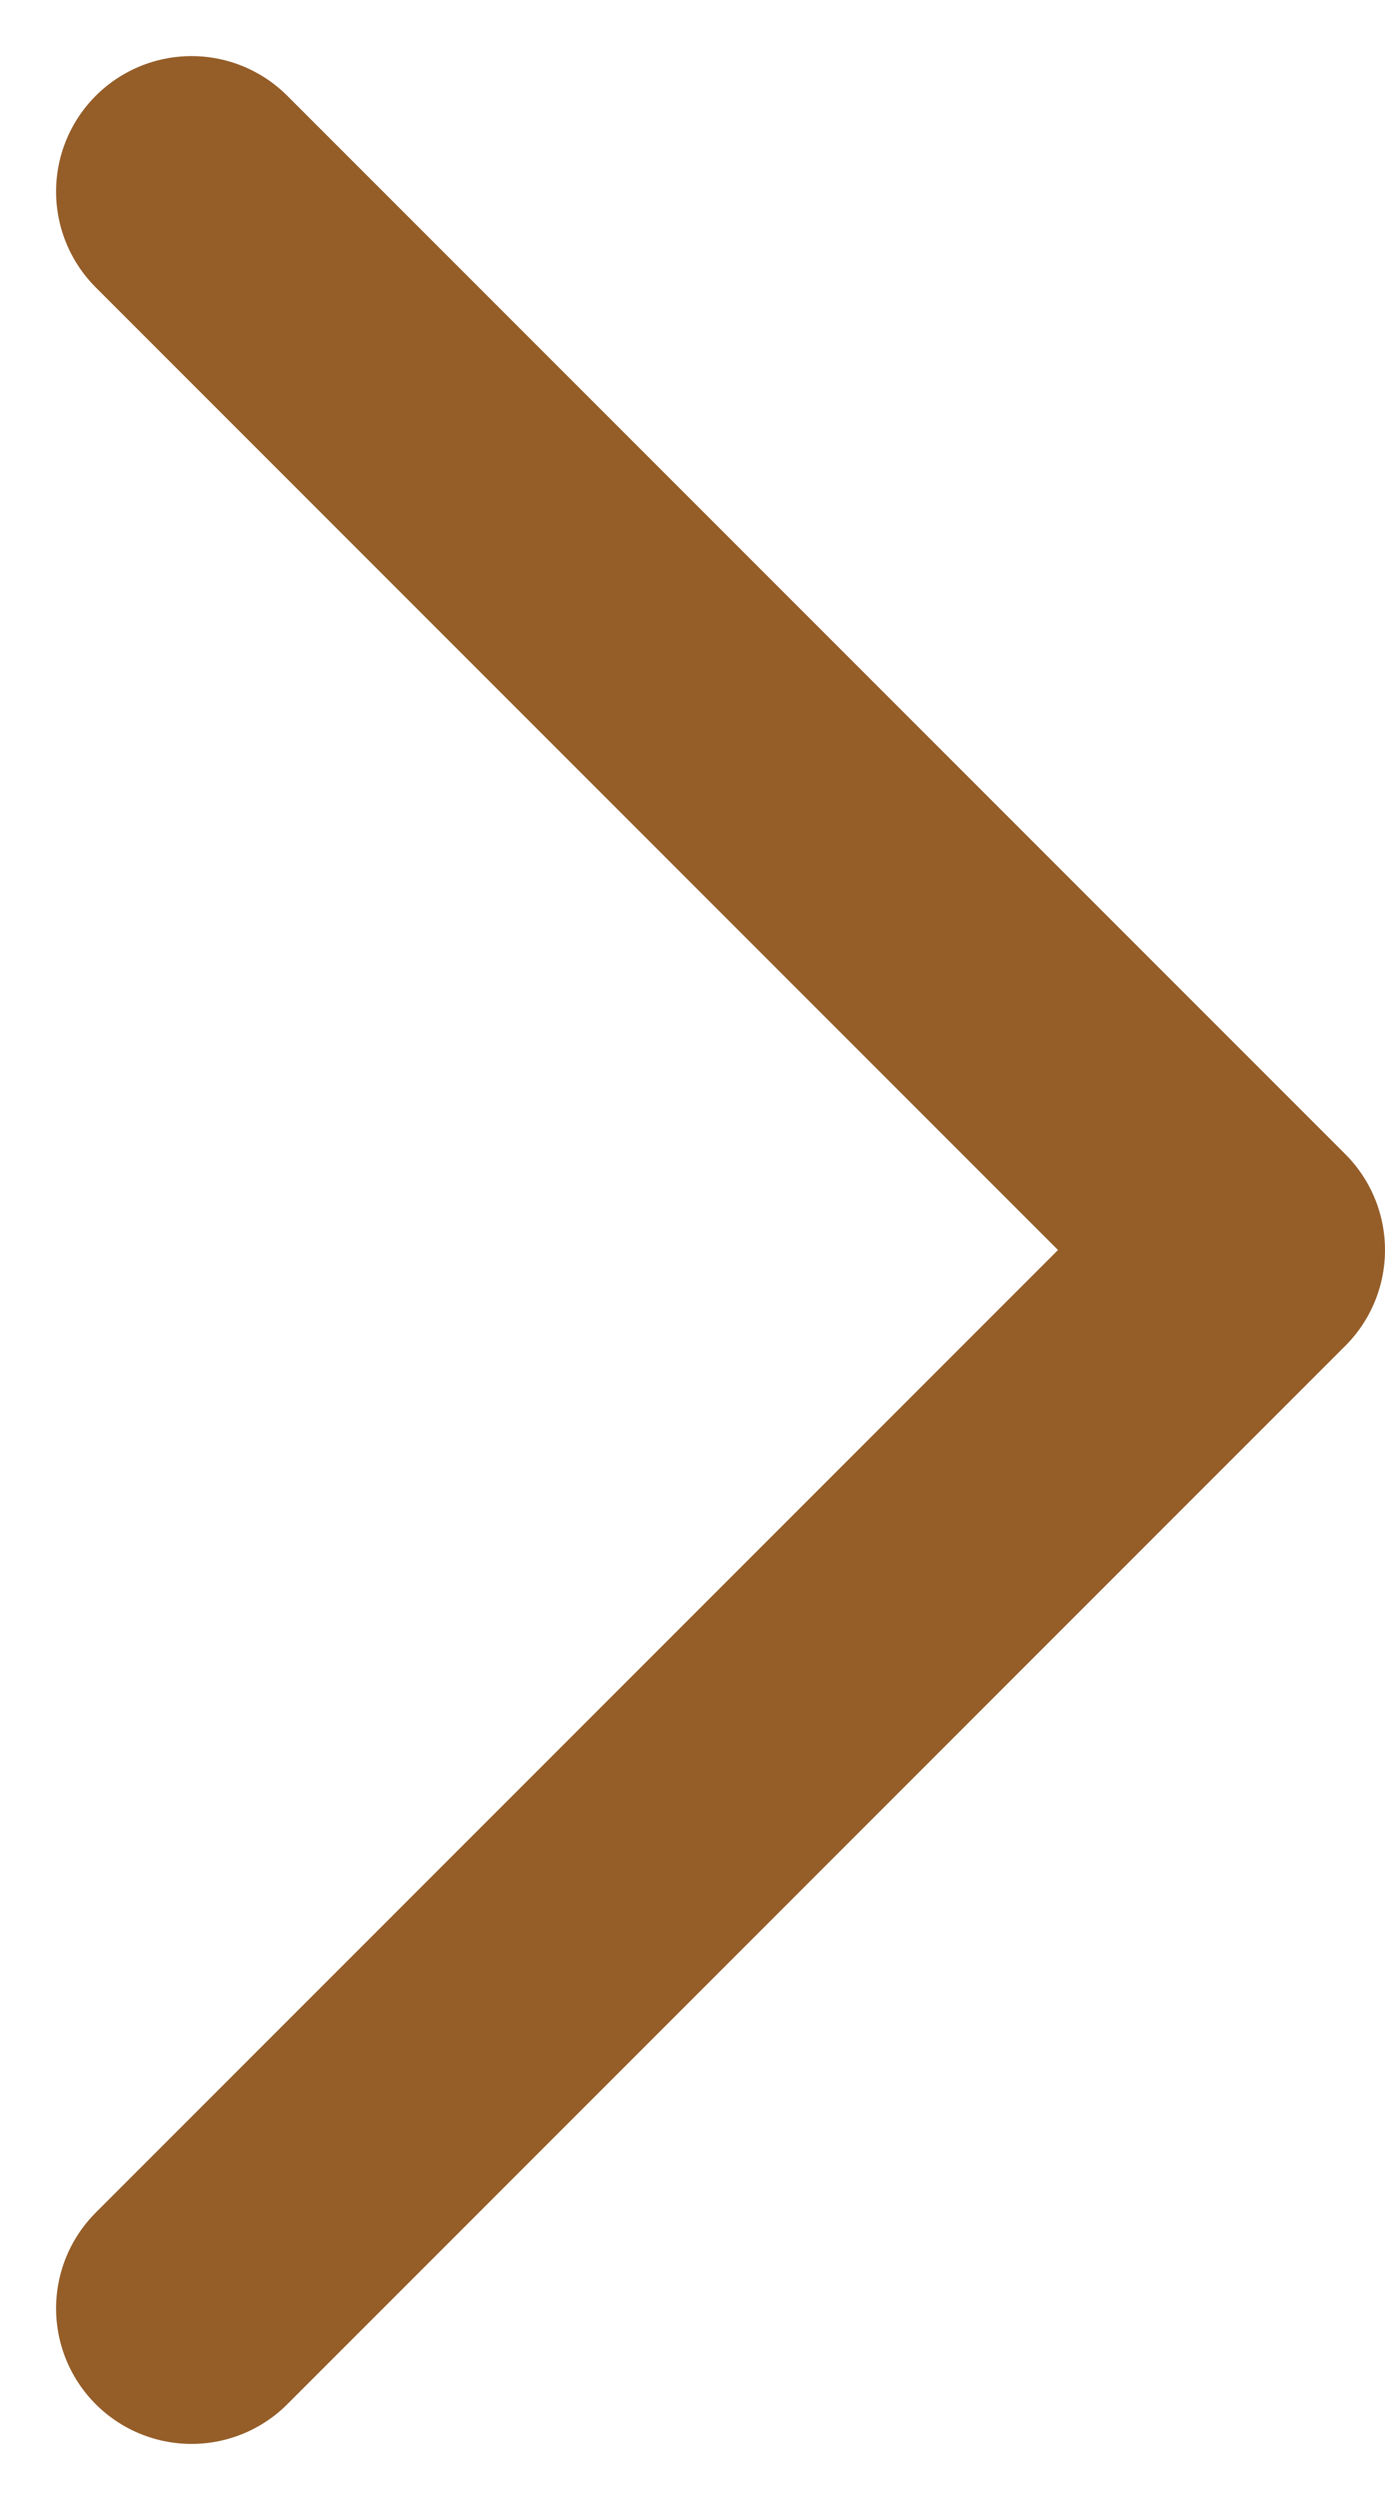 <svg xmlns="http://www.w3.org/2000/svg" width="15.338" height="27.676" viewBox="0 0 15.338 27.676"><path d="M13.5,32.434,25.217,20.717,13.5,9" transform="translate(-11.379 -6.879)" fill="none" stroke="#955d28" stroke-linecap="round" stroke-linejoin="round" stroke-width="3"/></svg>